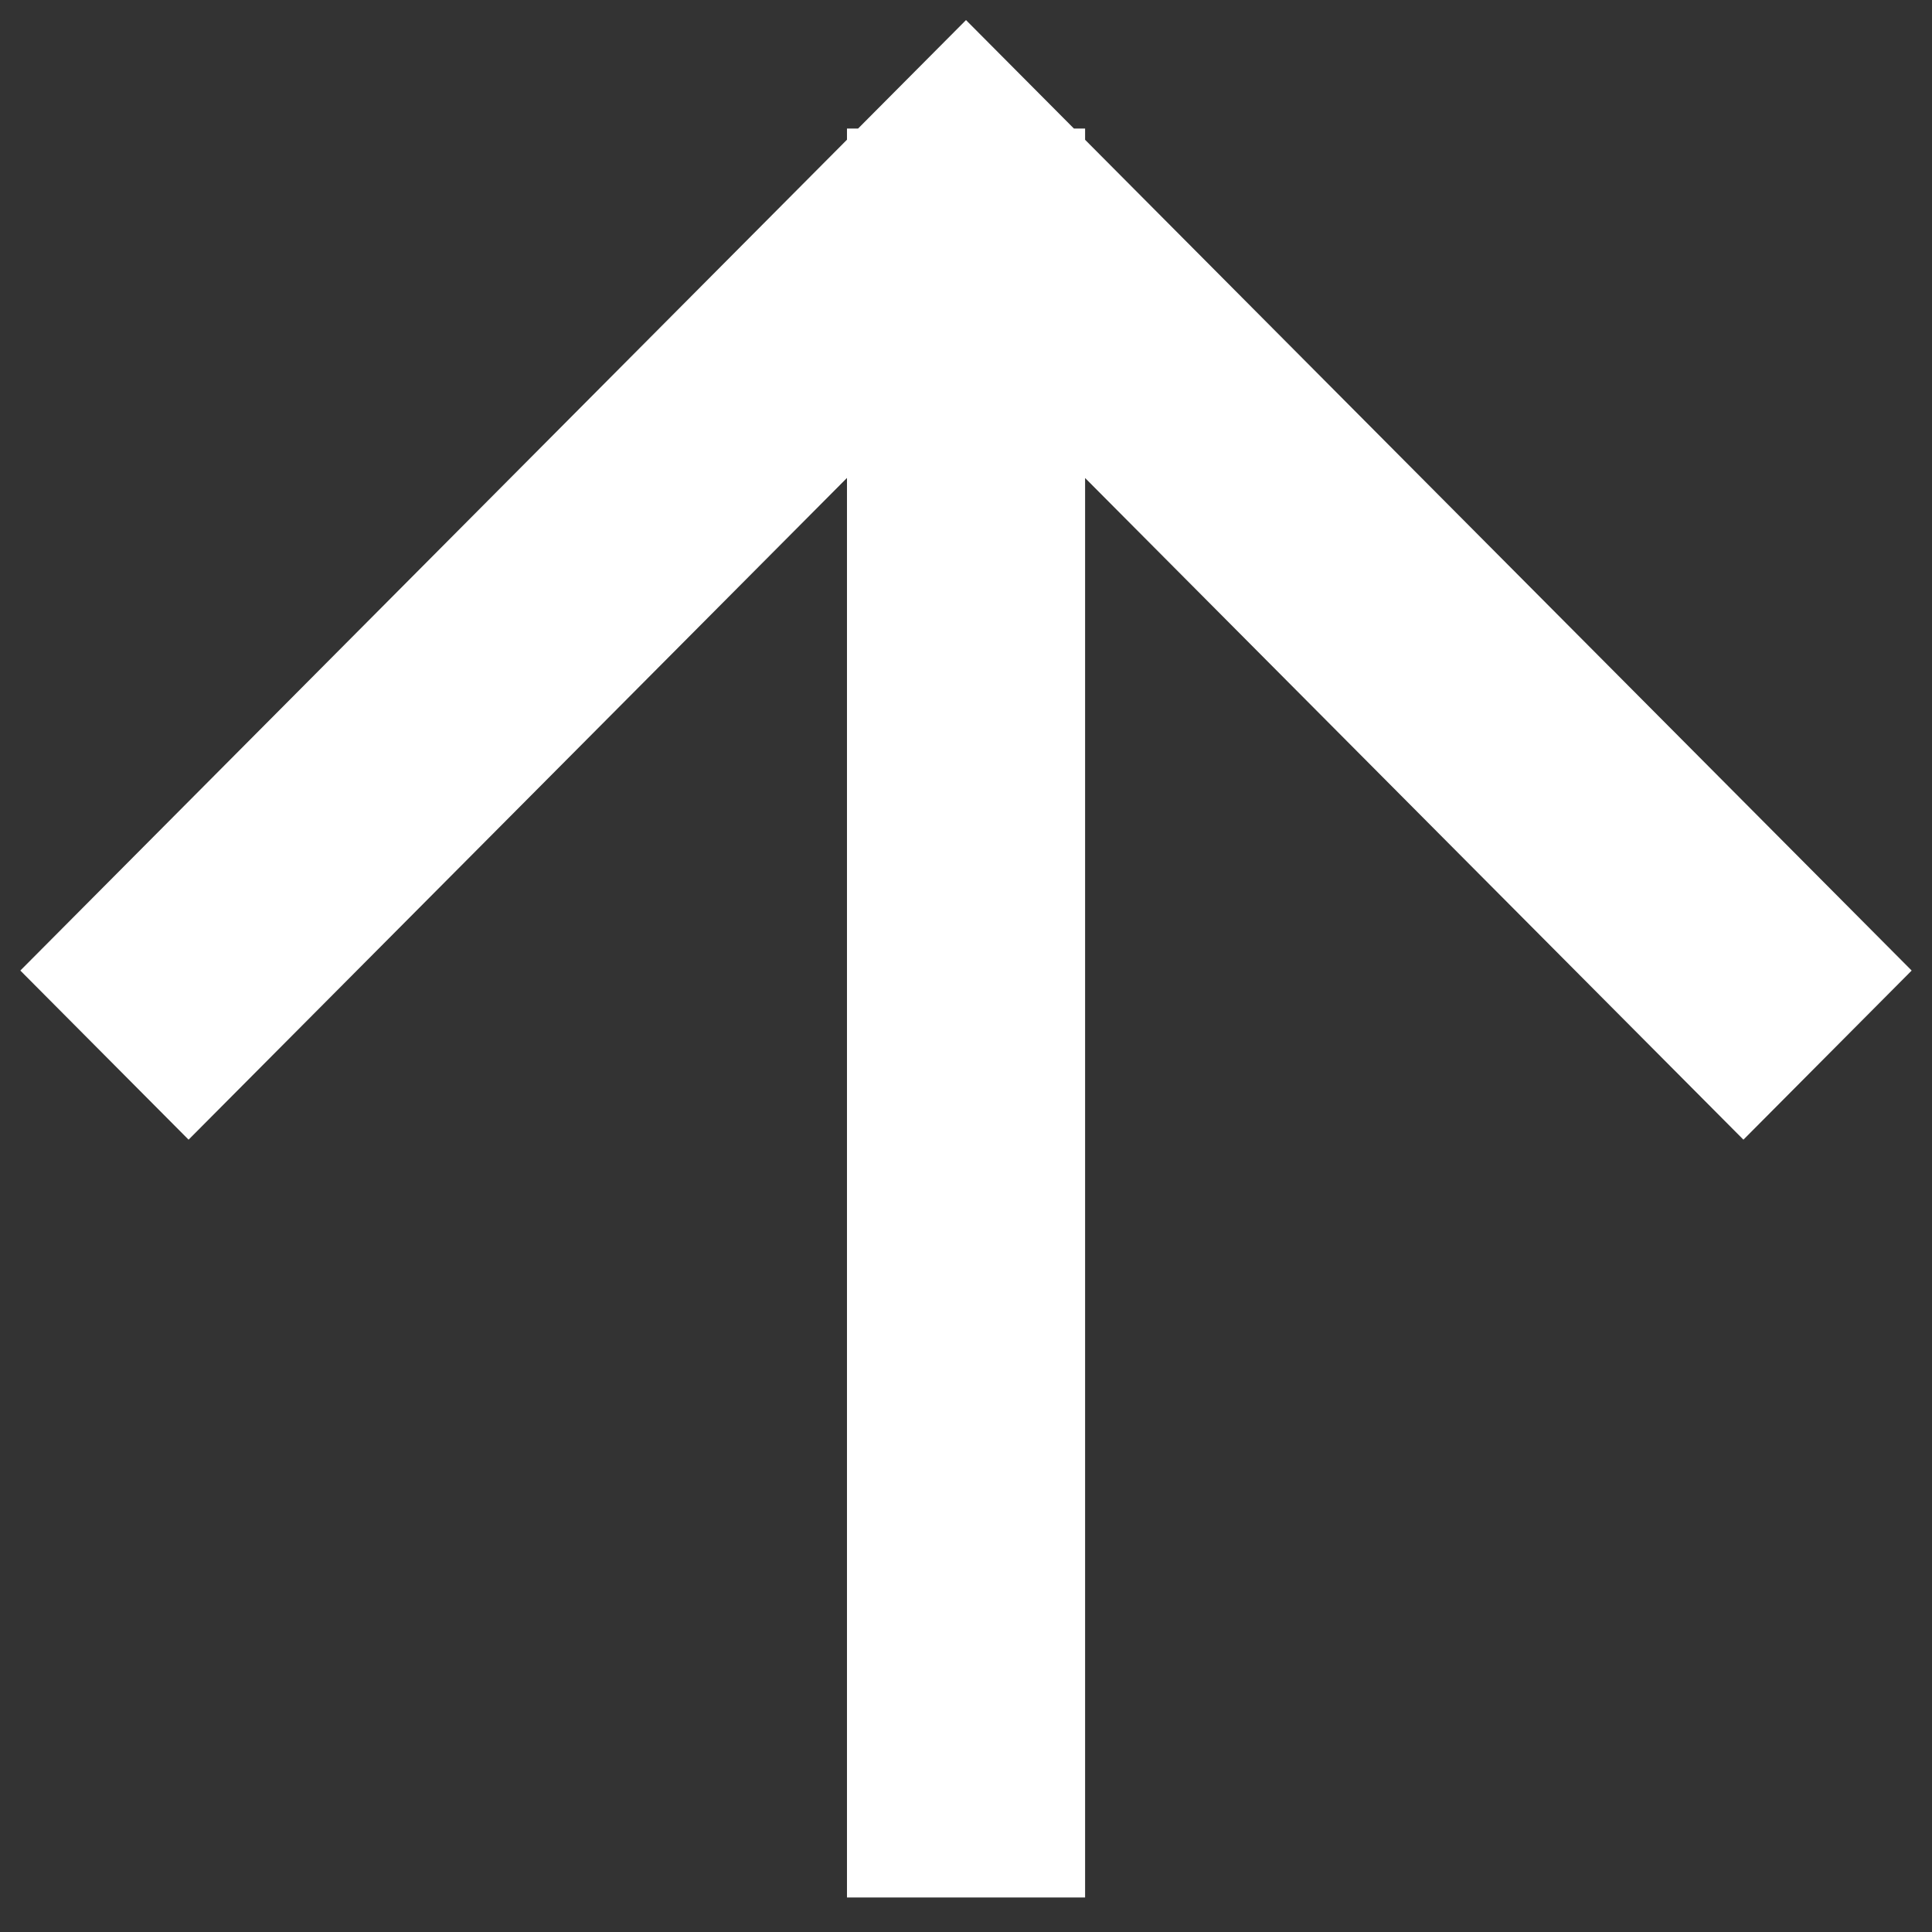<?xml version="1.0" encoding="UTF-8"?> <svg xmlns="http://www.w3.org/2000/svg" width="28" height="28" viewBox="0 0 28 28" fill="none"><rect x="0" y="0" width="28" height="28" fill="#333333" stroke="none"/><path d="M15.226 27L12.775 27L12.775 2.363L15.226 2.363L15.226 27Z" fill="white"></path><path d="M15.733 2.742L2.733 15.808L1 14.066L14 1L15.733 2.742Z" fill="white"></path><path d="M27 14.066L25.267 15.808L12.267 2.742L14 1L27 14.066Z" fill="white"></path><path d="M14 1L15.733 2.742L2.733 15.808L1 14.066L14 1ZM14 1L27 14.066L25.267 15.808L12.267 2.742L14 1ZM12.775 27L15.226 27L15.226 2.363L12.775 2.363L12.775 27Z" stroke="white"></path></svg> 